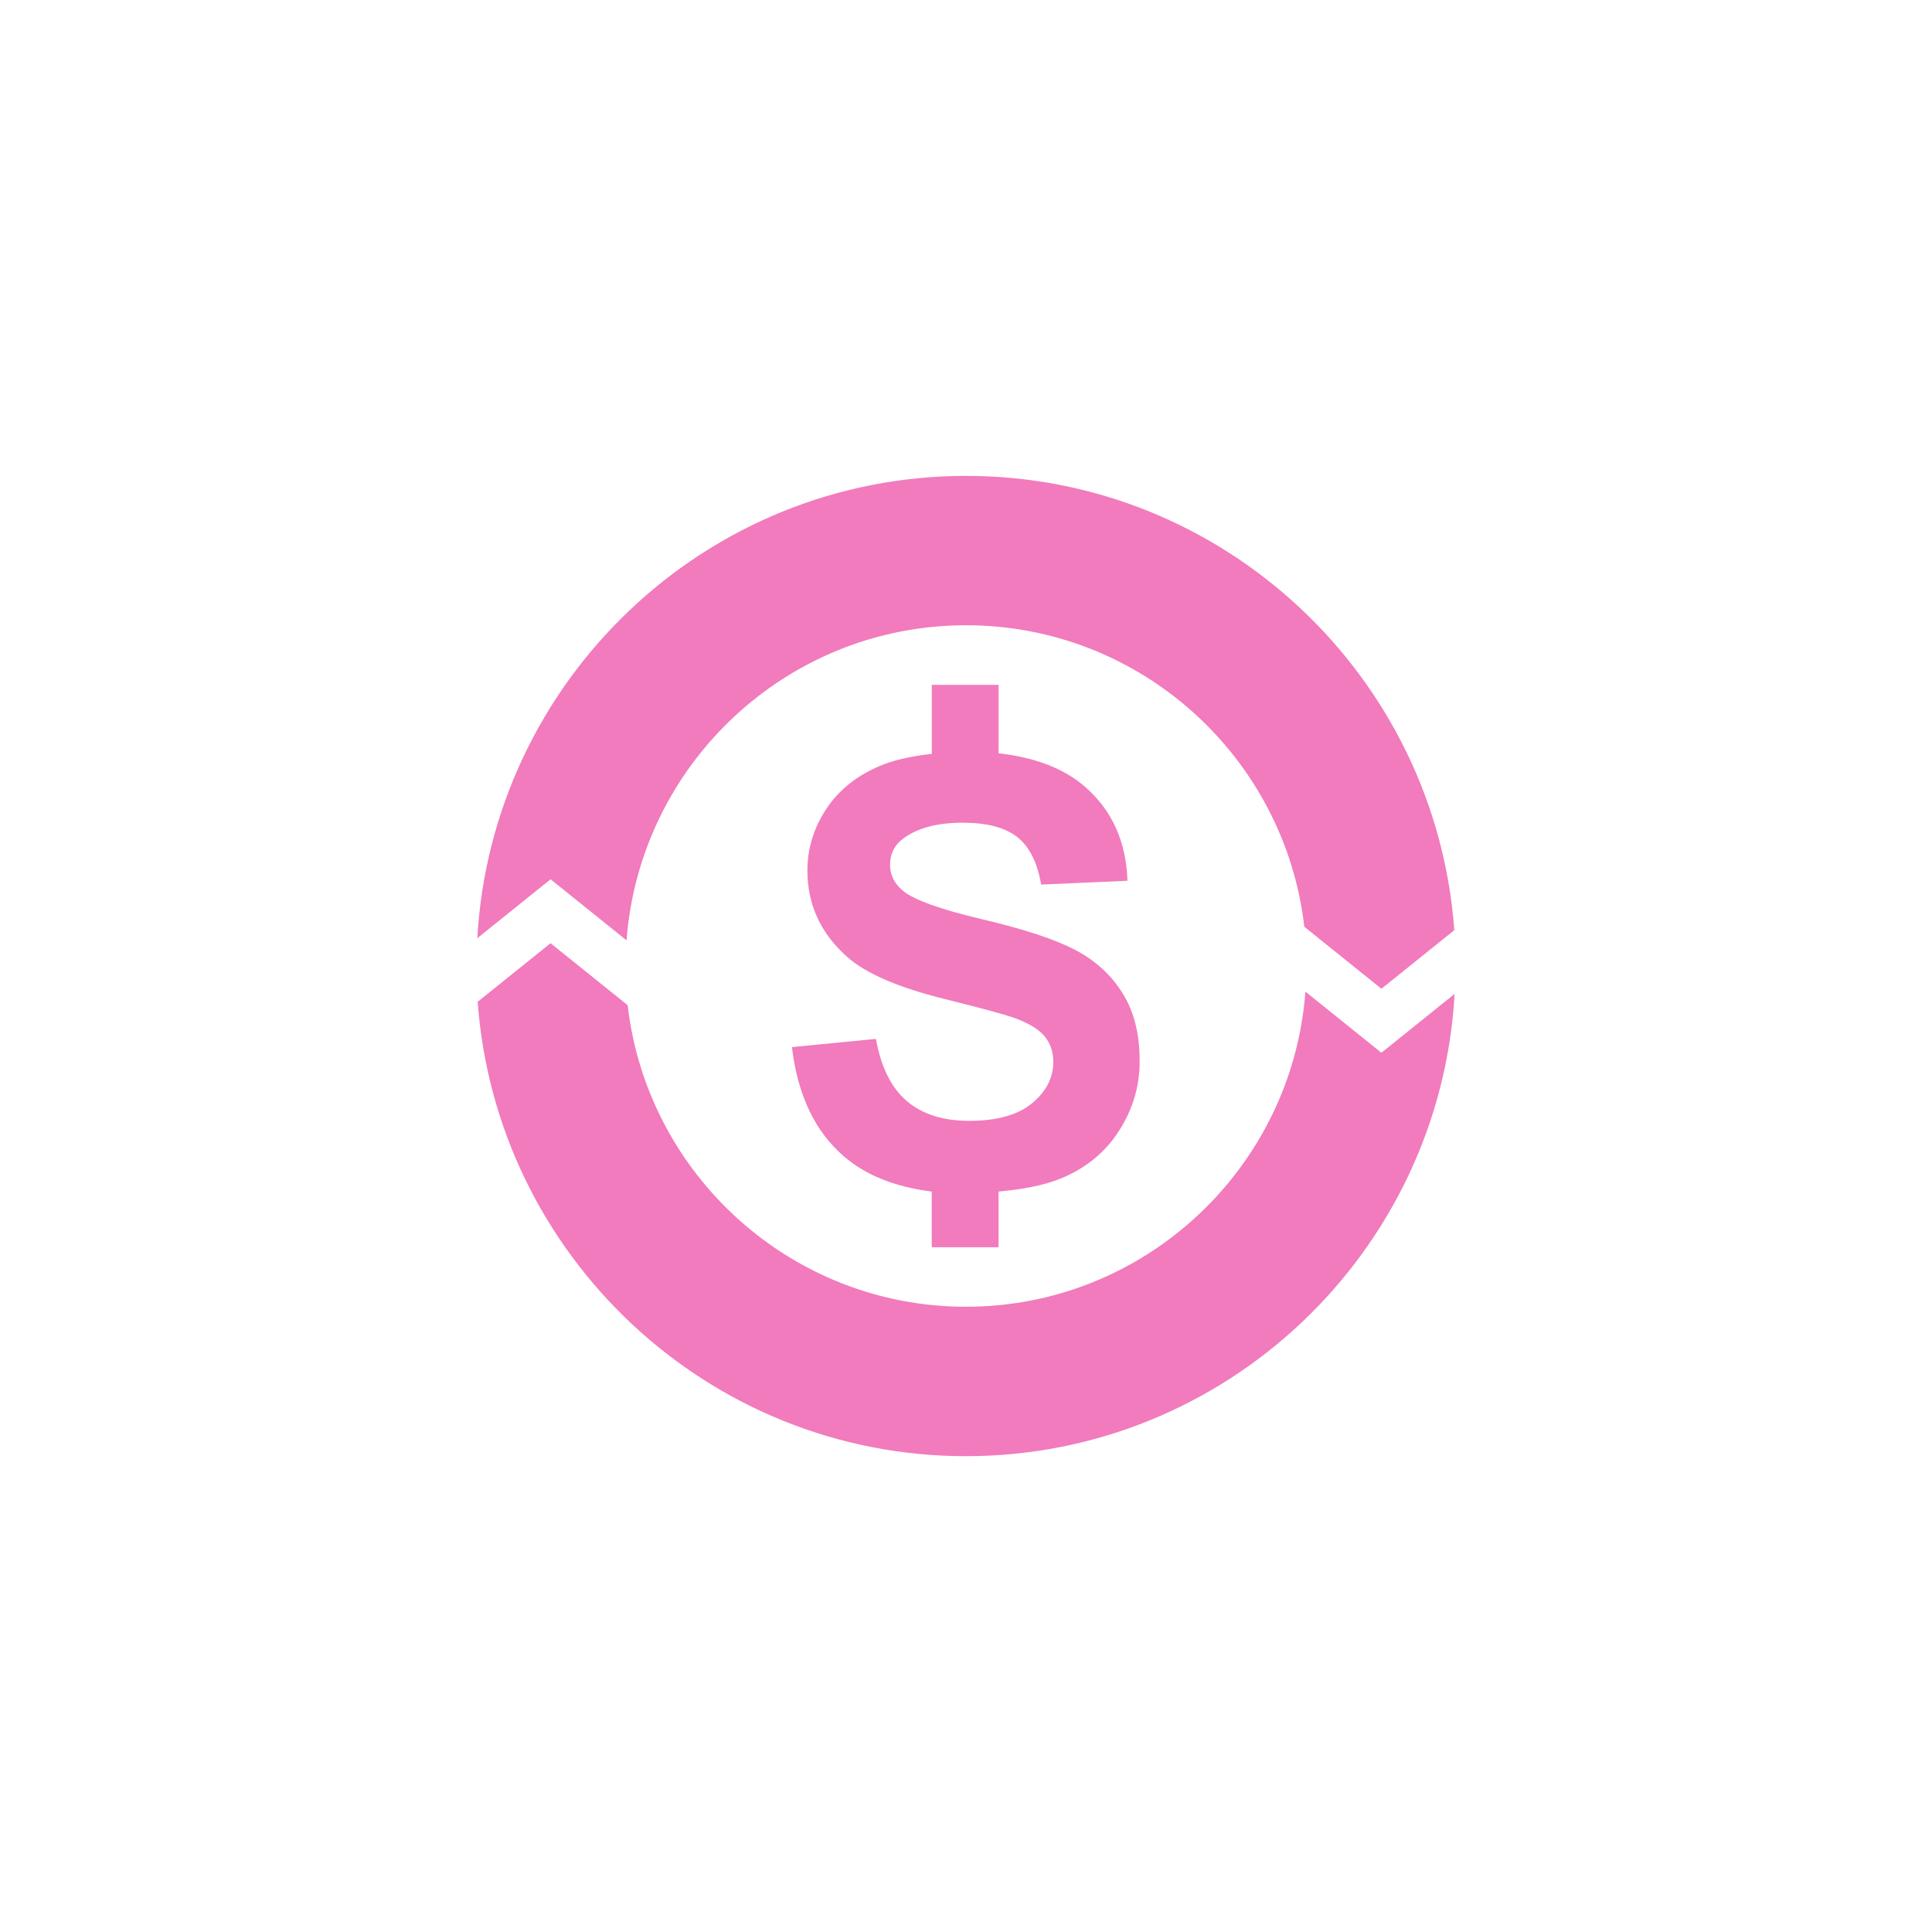 <?xml version="1.0" encoding="UTF-8"?>
<svg xmlns="http://www.w3.org/2000/svg" width="78" height="78" viewBox="0 0 78 78" fill="none">
  <rect width="78" height="78" fill="white"></rect>
  <g clip-path="url(#clip0_436_202)">
    <path d="M22.228 35.499L25.296 37.965C25.828 30.862 31.764 25.243 39 25.243C46.05 25.243 51.87 30.575 52.659 37.416L55.772 39.919L58.714 37.554C57.97 27.321 49.423 19.213 39.001 19.213C28.468 19.213 19.857 27.491 19.27 37.877L22.228 35.499Z" fill="#F17BBC"></path>
    <path d="M55.771 42.502L52.703 40.035C52.171 47.138 46.235 52.757 38.999 52.757C31.949 52.757 26.128 47.425 25.34 40.582L22.227 38.08L19.285 40.445C20.03 50.682 28.575 58.79 38.998 58.79C49.529 58.79 58.141 50.514 58.727 40.126L55.771 42.502Z" fill="#F17BBC"></path>
    <path d="M45.329 40.112C44.871 39.37 44.235 38.785 43.421 38.357C42.609 37.928 41.353 37.515 39.656 37.114C37.96 36.714 36.892 36.329 36.452 35.96C36.106 35.67 35.934 35.32 35.934 34.911C35.934 34.463 36.118 34.106 36.487 33.839C37.06 33.422 37.853 33.215 38.865 33.215C39.847 33.215 40.582 33.41 41.075 33.798C41.563 34.187 41.883 34.825 42.033 35.712L45.519 35.559C45.465 33.972 44.892 32.705 43.795 31.755C42.953 31.025 41.79 30.581 40.316 30.412V27.65H37.619V30.434C36.84 30.525 36.115 30.669 35.501 30.931C34.563 31.332 33.844 31.915 33.346 32.679C32.846 33.445 32.597 34.268 32.597 35.146C32.597 36.514 33.128 37.672 34.187 38.62C34.941 39.295 36.252 39.864 38.12 40.328C39.573 40.69 40.502 40.942 40.912 41.082C41.509 41.295 41.928 41.544 42.168 41.831C42.405 42.117 42.525 42.465 42.525 42.873C42.525 43.507 42.24 44.064 41.672 44.538C41.101 45.013 40.254 45.252 39.132 45.252C38.072 45.252 37.232 44.984 36.607 44.45C35.983 43.916 35.568 43.081 35.364 41.943L31.973 42.274C32.201 44.205 32.899 45.674 34.069 46.684C34.958 47.45 36.142 47.922 37.617 48.107V50.355H40.314V48.106C41.268 48.017 42.145 47.865 42.855 47.568C43.86 47.148 44.637 46.507 45.186 45.642C45.737 44.778 46.01 43.852 46.01 42.864C46.017 41.769 45.79 40.853 45.329 40.112Z" fill="#F17BBC"></path>
  </g>
  <defs>
    <clipPath id="clip0_436_202">
      <rect width="40" height="40" fill="white" transform="translate(19 19)"></rect>
    </clipPath>
  </defs>
</svg>
